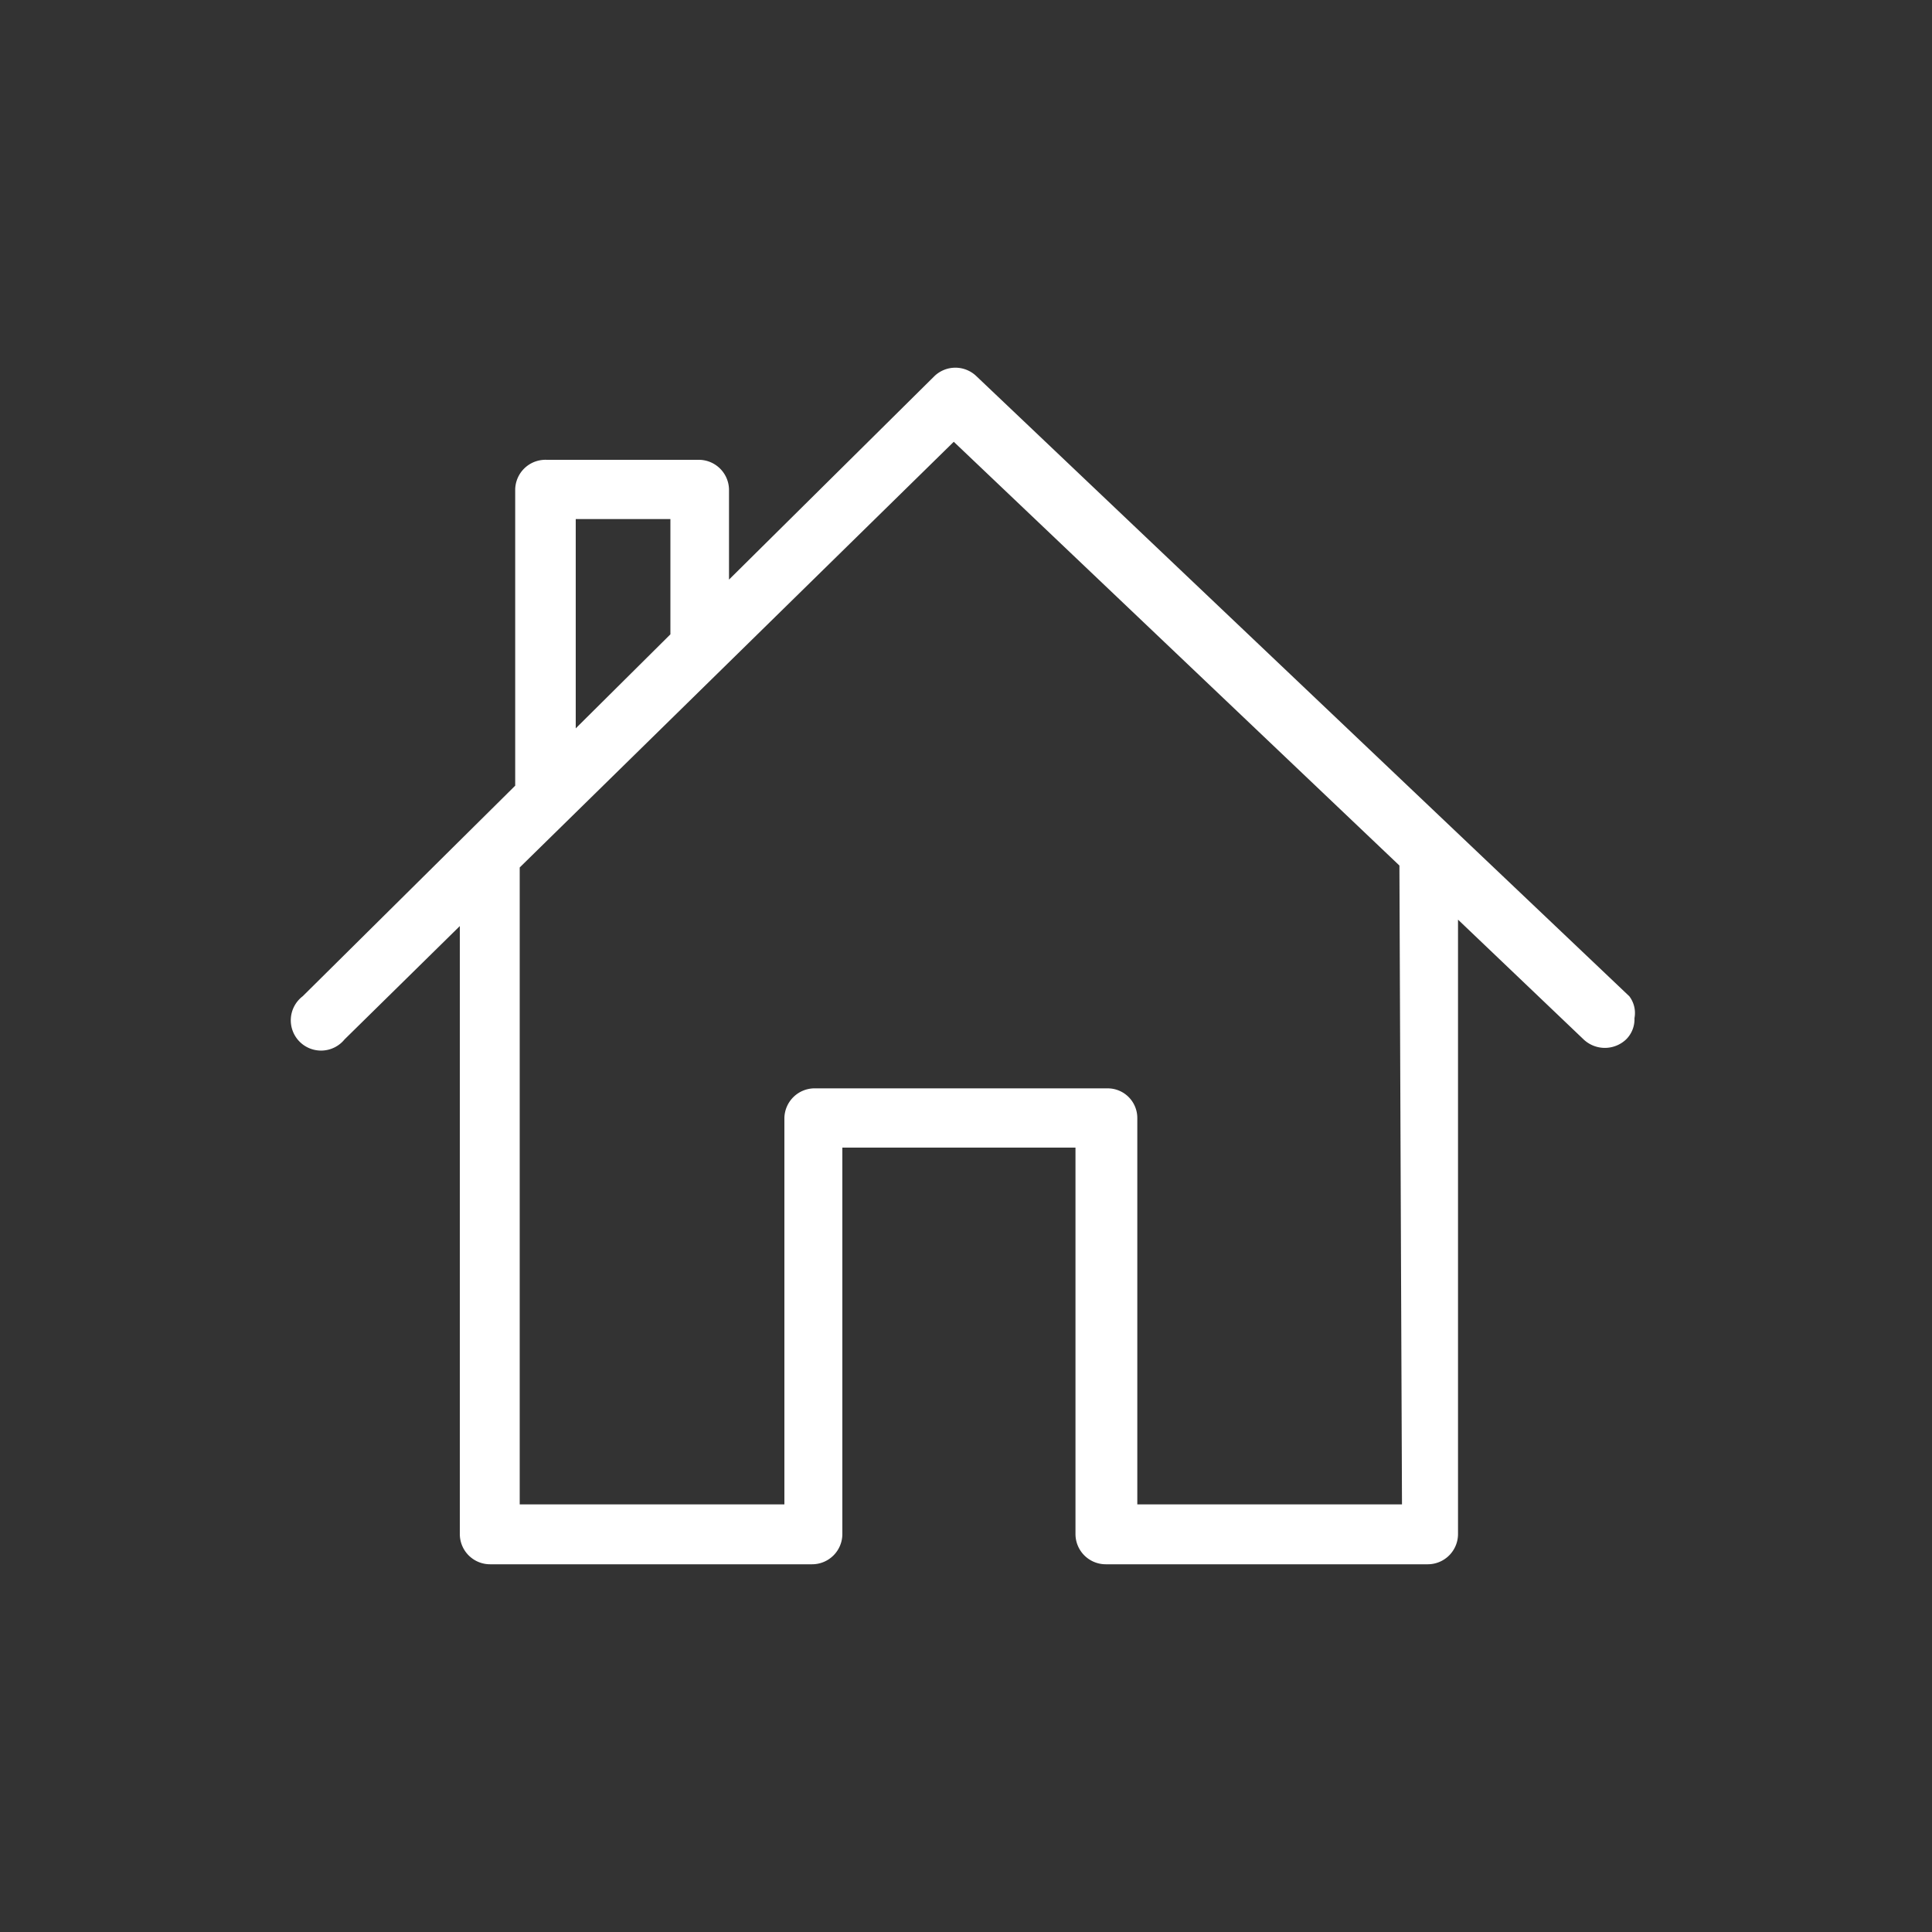 <svg id="b0510dcd-7267-4eb2-a26c-1657d74c0885" data-name="Lager 1" xmlns="http://www.w3.org/2000/svg" viewBox="0 0 30 30"><rect x="0" y="0" width="30" height="30" fill="#333333" stroke="none"/><path d="M25.3,15.47,15.16,5.84a.47.47,0,0,0-.65,0L11.32,9V7.6a.47.47,0,0,0-.46-.46H8.49A.47.47,0,0,0,8,7.6v4.6L4.7,15.47a.47.47,0,1,0,.65.67l1.79-1.76v9.44a.47.47,0,0,0,.47.47h5a.47.47,0,0,0,.47-.47v-6h3.62v6a.47.47,0,0,0,.47.47h5a.47.47,0,0,0,.47-.47V14.28l1.95,1.86a.48.48,0,0,0,.66,0,.44.44,0,0,0,.13-.33A.43.43,0,0,0,25.3,15.47ZM8.94,8.06h1.47V9.79l0,.06L8.94,11.31Zm12.83,15.3H17.66v-6a.46.46,0,0,0-.46-.46H12.64a.47.47,0,0,0-.46.46v6H8.07V13.47l0,0,6.74-6.61,6.92,6.58Z" style="fill:#fff"/></svg>